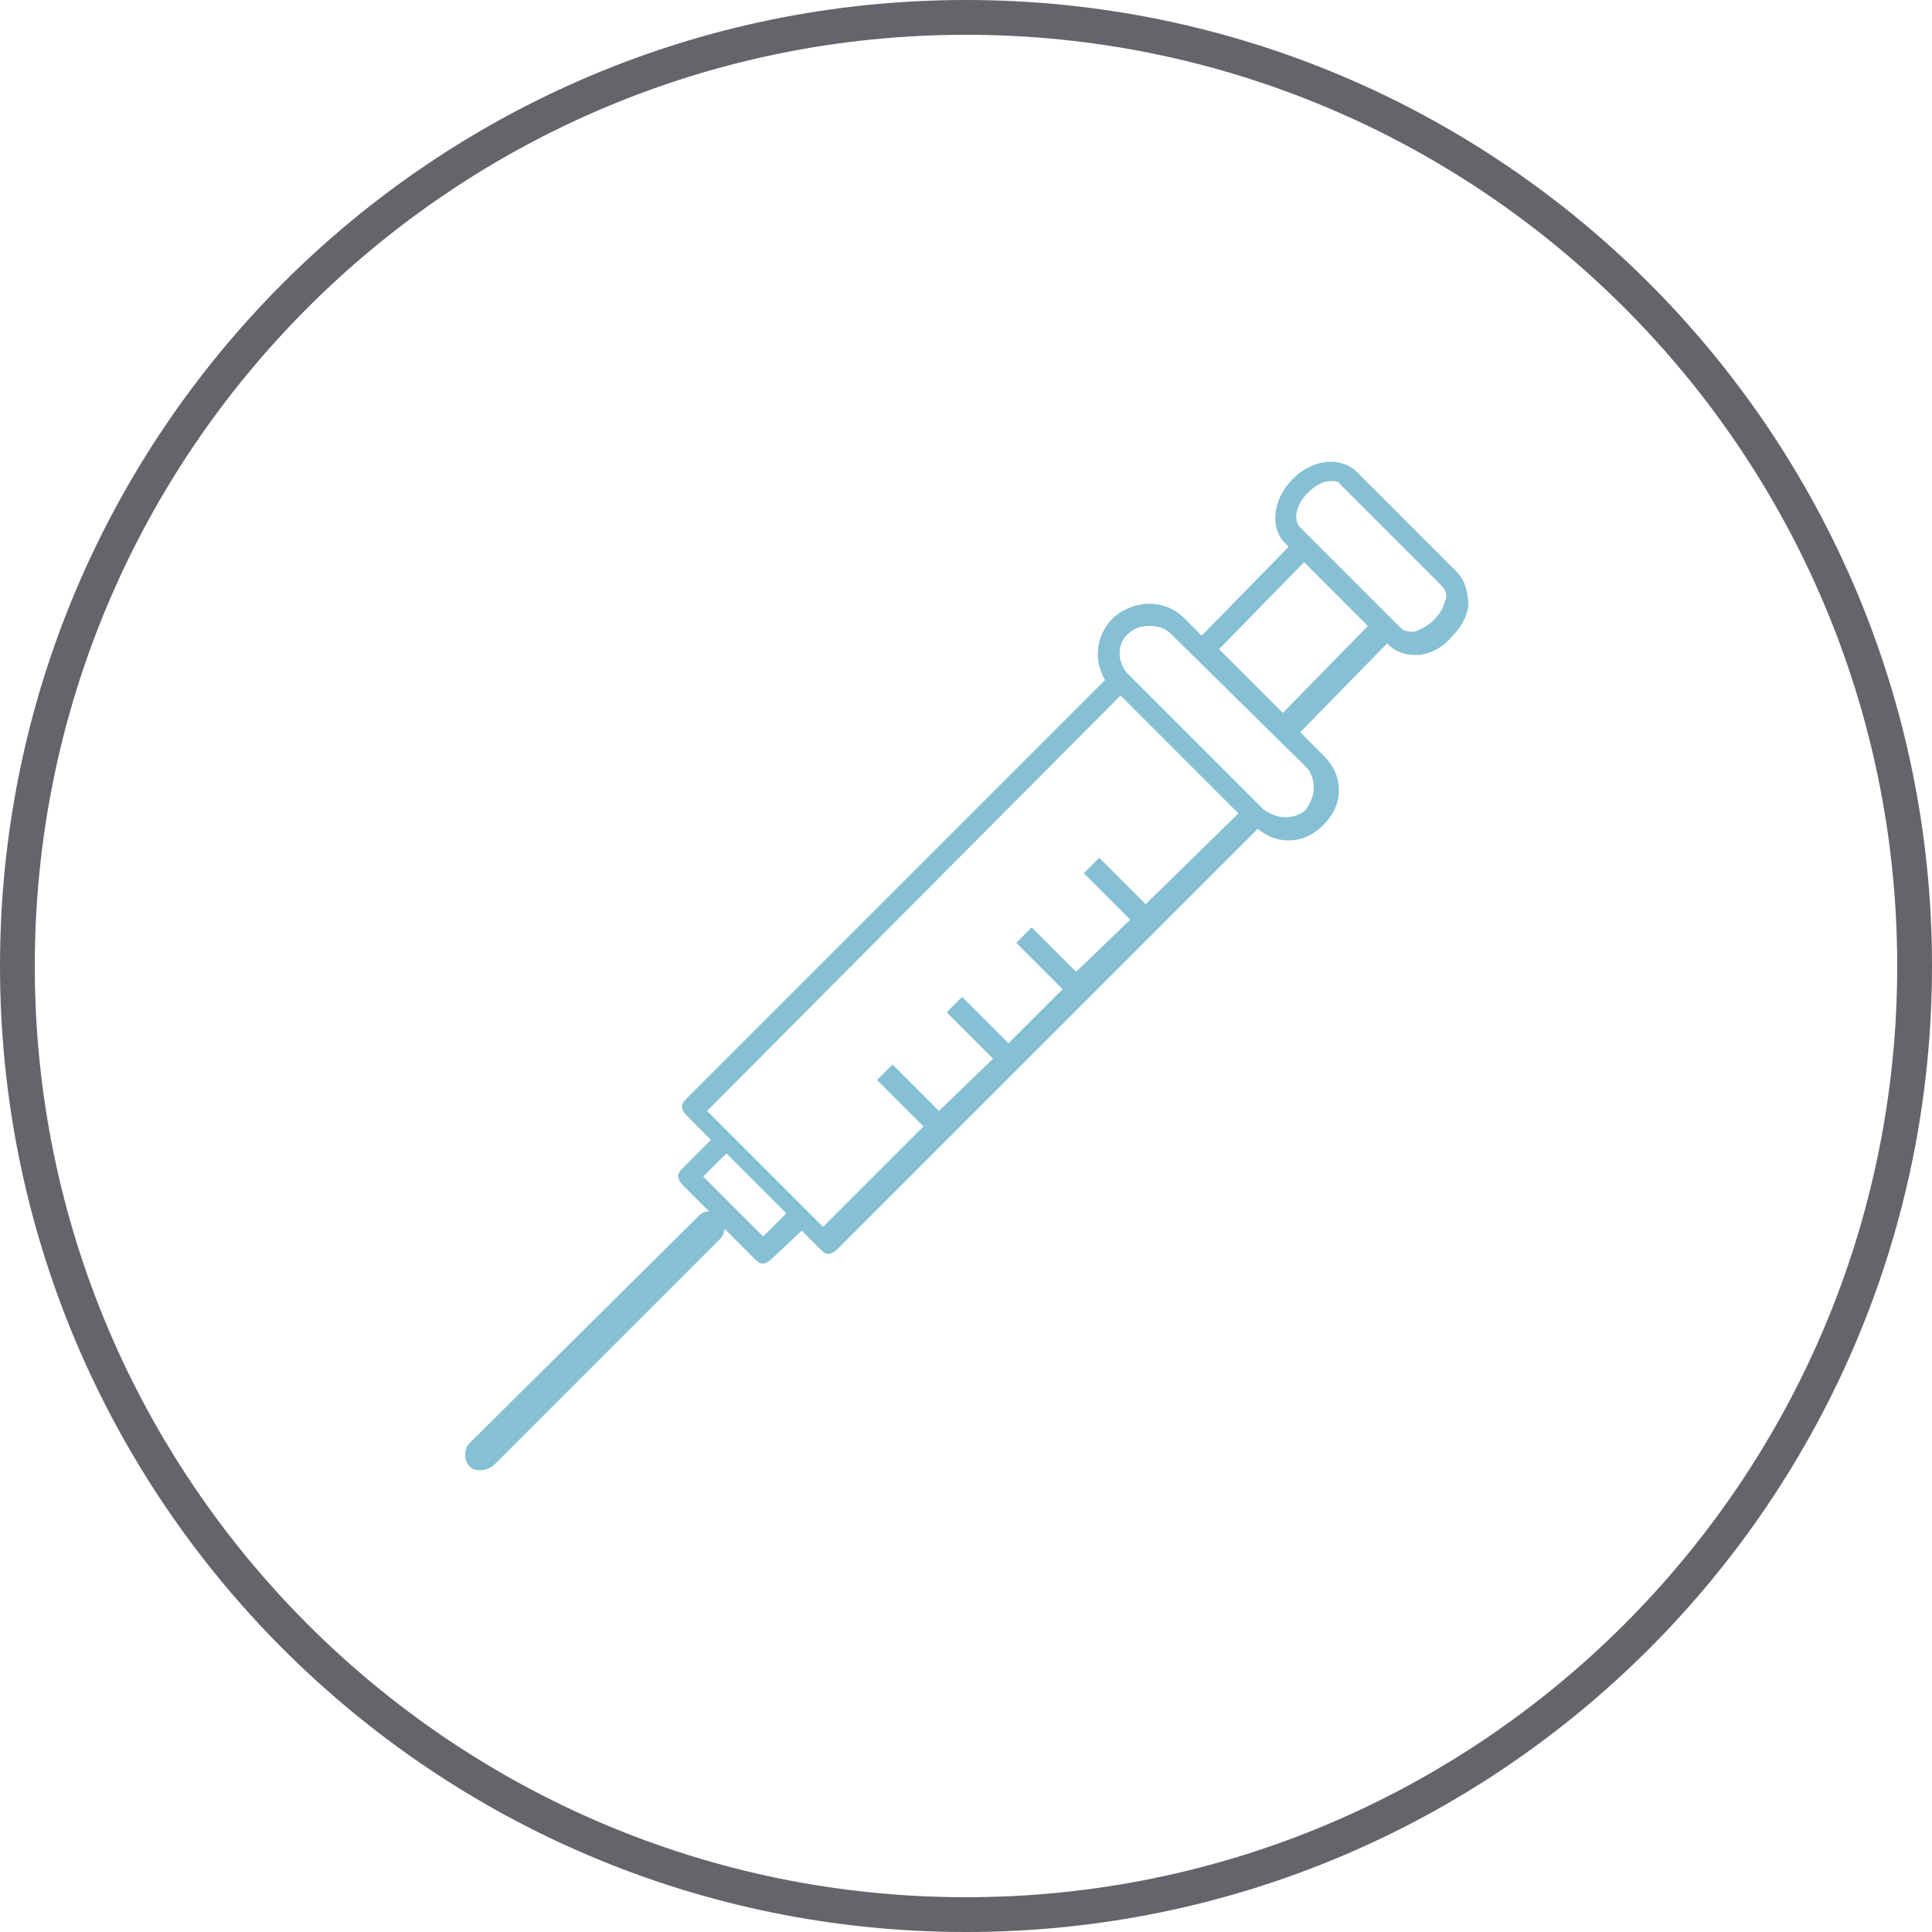 <?xml version="1.0" encoding="utf-8"?>
<!-- Generator: Adobe Illustrator 24.1.1, SVG Export Plug-In . SVG Version: 6.00 Build 0)  -->
<svg version="1.1" id="Ebene_1" xmlns="http://www.w3.org/2000/svg" xmlns:xlink="http://www.w3.org/1999/xlink" x="0px" y="0px"
	 viewBox="0 0 100 100" width="100" height="100" style="enable-background:new 0 0 100 100;" xml:space="preserve">
<g>
	<path style="fill:#63656A;" d="M-5638.8,104.7c-27.6,0-50-22.4-50-50c0-27.6,22.4-50,50-50c27.6,0,50,22.4,50,50
		C-5588.8,82.3-5611.3,104.7-5638.8,104.7z M-5638.8,6.5c-26.6,0-48.2,21.6-48.2,48.2s21.6,48.2,48.2,48.2s48.2-21.6,48.2-48.2
		S-5612.3,6.5-5638.8,6.5z"/>
	<path style="fill:#86C0D4;" d="M-5609.3,63.4c0-5-3.9-9.1-8.7-9.1h-4.7c-7.1,0-12.8-5.5-12.8-12.2v-8.6c0-0.4-0.3-0.7-0.7-0.7h-7
		h-17.5c0,0-0.1,0-0.1,0c0,0-0.1,0-0.1,0c0,0,0,0-0.1,0c0,0-0.1,0-0.1,0.1c0,0,0,0,0,0c-0.1,0.1-0.1,0.1-0.2,0.2c0,0,0,0,0,0
		c0,0,0,0.1-0.1,0.1c0,0,0,0,0,0.1c0,0,0,0.1,0,0.1c0,0,0,0.1,0,0.1c0,0,0,0,0,0v5c0,0,0,0,0,0.1l0,7.7c0,0,0,0.1,0,0.1v15.3
		c0,0.1,0,0.2,0.1,0.3v3v4.8c0,1.2,1,2.1,2.1,2.1c1,0,1.9-0.8,2.1-1.8h0.4c0.2,1,1.1,1.8,2.1,1.8s1.9-0.8,2.1-1.8h0.4
		c0.2,1,1.1,1.8,2.1,1.8s1.9-0.8,2.1-1.8h0.4c0.2,1,1.1,1.8,2.1,1.8c1.2,0,2.1-1,2.1-2.1v-0.2c0,0,0-0.1,0-0.1v-3.6l6.7,1.4v2.5
		c0,1.2,1,2.1,2.1,2.1c1,0,1.9-0.8,2.1-1.8h0.4c0.2,1,1.1,1.8,2.1,1.8c1,0,1.9-0.8,2.1-1.8h0.4c0.2,1,1.1,1.8,2.1,1.8
		c1,0,1.9-0.8,2.1-1.8h0.4c0.2,1,1.1,1.8,2.1,1.8c1,0,1.9-0.8,2.1-1.8h0.5c0.2,1,1.1,1.8,2.1,1.8c1,0,1.9-0.8,2.1-1.8h0.5
		c0.2,1,1.1,1.8,2.1,1.8c1.2,0,2.1-1,2.1-2.1v-3V63.4C-5609.3,63.5-5609.3,63.5-5609.3,63.4C-5609.3,63.5-5609.3,63.4-5609.3,63.4z
		 M-5643.9,64.3c0,0-0.1,0-0.2,0h-15.9v-1.9h15.9l8.2,1.7c0,0,0.1,0,0.1,0h0h25v1.9h-24.9L-5643.9,64.3z M-5644.7,61h-15.3l0-14.2
		c1.5-0.7,3.2-1.1,4.8-1.1c5.8,0,10.4,4.5,10.4,9.9V61z M-5636.9,41.1h-4v1.4h4c0,1.3,0.3,2.6,0.7,3.8l-3.8,1.3l0.4,1.3l3.9-1.3
		c0.5,1,1,1.9,1.7,2.8l-2.9,3l1,1l2.8-2.9c0.8,0.8,1.7,1.5,2.7,2.1l-1.3,4l1.3,0.4l1.2-3.7c1.2,0.6,2.6,1,4,1.3v4h1.4v-3.8
		c0.4,0,0.7,0,1.1,0h4.7c3.8,0,6.9,3.1,7.2,7l-24.9,0l-7.7-1.6v-5.5c0-6.2-5.3-11.3-11.8-11.3c-1.7,0-3.3,0.3-4.8,1l0-6.1h11.7
		c2.9,0,5.3-2.2,5.7-5h5.7V41.1z M-5644,34.2c-0.3,2.1-2.1,3.6-4.3,3.6h-11.7l0-3.6H-5644z M-5644.7,69.4c0,0,0,0.1,0,0.1v0.3
		c0,0.4-0.3,0.7-0.7,0.7c-0.4,0-0.7-0.3-0.7-0.7v-0.3c0-0.4-0.3-0.7-0.7-0.7h-1.7c-0.4,0-0.7,0.3-0.7,0.7v0.3c0,0.4-0.3,0.7-0.7,0.7
		s-0.7-0.3-0.7-0.7v-0.3c0-0.4-0.3-0.7-0.7-0.7h-1.7c-0.4,0-0.7,0.3-0.7,0.7v0.3c0,0.4-0.3,0.7-0.7,0.7c-0.4,0-0.7-0.3-0.7-0.7v-0.3
		c0-0.4-0.3-0.7-0.7-0.7h-1.7c-0.4,0-0.7,0.3-0.7,0.7v0.3c0,0.4-0.3,0.7-0.7,0.7c-0.4,0-0.7-0.3-0.7-0.7v-4.1h15.2V69.4z
		 M-5610.7,69.8c0,0.4-0.3,0.7-0.7,0.7s-0.7-0.3-0.7-0.7v-0.3c0-0.4-0.3-0.7-0.7-0.7h-1.8c-0.4,0-0.7,0.3-0.7,0.7v0.3
		c0,0.4-0.3,0.7-0.7,0.7c-0.4,0-0.7-0.3-0.7-0.7v-0.3c0-0.4-0.3-0.7-0.7-0.7h-1.8c-0.4,0-0.7,0.3-0.7,0.7v0.3c0,0.4-0.3,0.7-0.7,0.7
		c-0.4,0-0.7-0.3-0.7-0.7v-0.3c0-0.4-0.3-0.7-0.7-0.7h-1.7c-0.4,0-0.7,0.3-0.7,0.7v0.3c0,0.4-0.3,0.7-0.7,0.7
		c-0.4,0-0.7-0.3-0.7-0.7v-0.3c0-0.4-0.3-0.7-0.7-0.7h-1.7c-0.4,0-0.7,0.3-0.7,0.7v0.3c0,0.4-0.3,0.7-0.7,0.7s-0.7-0.3-0.7-0.7v-0.3
		c0-0.4-0.3-0.7-0.7-0.7h-1.7c-0.4,0-0.7,0.3-0.7,0.7v0.3c0,0.4-0.3,0.7-0.7,0.7c-0.4,0-0.7-0.3-0.7-0.7v-2.3h24.6V69.8z"/>
</g>
<g>
	<path style="fill:#63656A;" d="M-4642.3,98.3c-27.6,0-50-22.4-50-50s22.4-50,50-50c27.6,0,50,22.4,50,50S-4614.8,98.3-4642.3,98.3z
		 M-4642.3,0.1c-26.6,0-48.2,21.6-48.2,48.2c0,26.6,21.6,48.2,48.2,48.2s48.2-21.6,48.2-48.2C-4594.1,21.7-4615.7,0.1-4642.3,0.1z"
		/>
	<path style="fill:#86C0D4;" d="M-4615.3,25.2l-3.9-3.9c-0.3-0.3-0.9-0.3-1.2,0l-4.6,4.6c-0.7,0.7-1,1.6-1,2.5
		c0,0.7,0.2,1.3,0.5,1.9l-8.7,8.7c-0.4-3.2-1-6.2-1.7-8.7c-1.6-5.5-3.8-8.4-6.4-8.4s-4.8,2.9-6.4,8.4c-1.4,4.9-2.2,11.4-2.2,17.9
		c0,2.4,0.1,4.8,0.3,7.1l-9.7,9.7c-0.6-0.3-1.2-0.5-1.9-0.5c-1,0-1.9,0.4-2.5,1l-4.6,4.6c-0.2,0.2-0.2,0.4-0.2,0.6
		c0,0.2,0.1,0.4,0.2,0.6l3.9,3.9c0.2,0.2,0.4,0.2,0.6,0.2c0.2,0,0.4-0.1,0.6-0.2l4.6-4.6c0.7-0.7,1-1.6,1-2.5c0-0.7-0.2-1.3-0.5-1.9
		l8.7-8.7c0.4,3.2,1,6.2,1.7,8.7c1.6,5.5,3.8,8.4,6.4,8.4s4.8-2.9,6.4-8.4c1.4-4.9,2.2-11.4,2.2-17.9c0-2.4-0.1-4.8-0.3-7.1l9.7-9.7
		c0.6,0.3,1.2,0.5,1.9,0.5c1,0,1.9-0.4,2.5-1l4.6-4.6c0.2-0.2,0.2-0.4,0.2-0.6C-4615.1,25.5-4615.2,25.3-4615.3,25.2z M-4617.1,25.8
		l-4,4c-0.4,0.4-0.8,0.6-1.4,0.6s-1-0.2-1.4-0.6c-0.4-0.4-0.6-0.8-0.6-1.4c0-0.5,0.2-1,0.6-1.4l4-4L-4617.1,25.8z M-4645.9,53.1
		l7.2-7.2V55c0,2-1.6,3.6-3.6,3.6c-2,0-3.6-1.6-3.6-3.6V53.1z M-4645.9,50.7v-9.1c0-2,1.6-3.6,3.6-3.6c2,0,3.6,1.6,3.6,3.6v1.9
		L-4645.9,50.7z M-4642.3,36.3c-2.9,0-5.3,2.4-5.3,5.3v10.8l-1.5,1.5c-0.1-1.8-0.2-3.7-0.2-5.6c0-6.9,0.8-13.2,2.3-17.9
		c1.3-4.2,3.1-6.7,4.7-6.7s3.4,2.5,4.7,6.7c0.9,2.9,1.5,6.3,1.9,10.2l-1.3,1.3v-0.2C-4637,38.7-4639.4,36.3-4642.3,36.3z
		 M-4647.6,54.7V55c0,2.9,2.4,5.3,5.3,5.3s5.3-2.4,5.3-5.3V44.2l1.5-1.5c0.1,1.8,0.2,3.7,0.2,5.6c0,6.9-0.8,13.2-2.3,17.9
		c-1.3,4.2-3.1,6.7-4.7,6.7s-3.4-2.5-4.7-6.7c-0.9-2.9-1.5-6.3-1.9-10.2L-4647.6,54.7z M-4660.2,68.1c0,0.5-0.2,1-0.6,1.4l-4,4
		l-2.7-2.7l4-4c0.4-0.4,0.8-0.6,1.4-0.6c0.5,0,1,0.2,1.4,0.6C-4660.4,67.1-4660.2,67.6-4660.2,68.1z"/>
</g>
<g>
	<path style="fill:#63656A;" d="M-3616.3,102.6c-27.6,0-50-22.4-50-50c0-27.6,22.4-50,50-50c27.6,0,50,22.4,50,50
		C-3566.3,80.2-3588.7,102.6-3616.3,102.6z M-3616.3,4.4c-26.6,0-48.2,21.6-48.2,48.2s21.6,48.2,48.2,48.2
		c26.6,0,48.2-21.6,48.2-48.2S-3589.7,4.4-3616.3,4.4z"/>
	<g>
		<path style="fill:#86C0D4;" d="M-3592.4,58.9v-7.2h-7.1v7.2h-1.8v-7.2h-1.9v-9.9h-3.1v-7.5h-1.3v7.5h-3.1v9.9h-1.9v8h-1.2v-4.4
			h-3.7v4.4h-1.2V36h-3.8v-4.7h-3.9v-3.9h-5.3v3.9h-3.9V36h-3.8v13h-4v26.4h0.7h4.6h18h8.7h8.7h12.6h0.7V58.9H-3592.4z
			 M-3598.2,53.1h4.4v5.8h-4.4V53.1z M-3609.4,43.2h4.9v8.5h-4.9V43.2z M-3616.2,56.7h1v3.1h-1V56.7z M-3630.3,28.7h2.6v2.6h-2.6
			V28.7z M-3634.2,32.6h10.4V36h-10.4V32.6z M-3641.9,50.3h2.6V74h-2.6V50.3z M-3638,74V48.9V37.3h2.5h13h2.5v22.4V74H-3638z
			 M-3618.7,61.1h1.2h3.7h1.2V74h-6V61.1z M-3611.3,74V59.8v-6.7h0.6h7.6h0.6v5.8V74H-3611.3z M-3601.2,74V60.3h1.8h7.1h1.8V74
			H-3601.2z"/>
		<rect x="-3599" y="63.4" style="fill:#86C0D4;" width="1.3" height="2"/>
		<rect x="-3594.2" y="63.4" style="fill:#86C0D4;" width="1.3" height="2"/>
		<rect x="-3599" y="68.9" style="fill:#86C0D4;" width="1.3" height="2"/>
		<rect x="-3594.2" y="68.9" style="fill:#86C0D4;" width="1.3" height="2"/>
		<rect x="-3634.5" y="40.8" style="fill:#86C0D4;" width="1.3" height="2"/>
		<rect x="-3629.6" y="40.8" style="fill:#86C0D4;" width="1.3" height="2"/>
		<rect x="-3624.8" y="40.8" style="fill:#86C0D4;" width="1.3" height="2"/>
		<rect x="-3634.5" y="46.4" style="fill:#86C0D4;" width="1.3" height="2"/>
		<rect x="-3629.6" y="46.4" style="fill:#86C0D4;" width="1.3" height="2"/>
		<rect x="-3624.8" y="46.4" style="fill:#86C0D4;" width="1.3" height="2"/>
		<rect x="-3634.5" y="51.9" style="fill:#86C0D4;" width="1.3" height="2"/>
		<rect x="-3629.6" y="51.9" style="fill:#86C0D4;" width="1.3" height="2"/>
		<rect x="-3624.8" y="51.9" style="fill:#86C0D4;" width="1.3" height="2"/>
		<rect x="-3634.5" y="57.5" style="fill:#86C0D4;" width="1.3" height="2"/>
		<rect x="-3629.6" y="57.5" style="fill:#86C0D4;" width="1.3" height="2"/>
		<rect x="-3624.8" y="57.5" style="fill:#86C0D4;" width="1.3" height="2"/>
		<rect x="-3634.5" y="63" style="fill:#86C0D4;" width="1.3" height="2"/>
		<rect x="-3629.6" y="63" style="fill:#86C0D4;" width="1.3" height="2"/>
		<rect x="-3624.8" y="63" style="fill:#86C0D4;" width="1.3" height="2"/>
		<rect x="-3634.5" y="68.6" style="fill:#86C0D4;" width="1.3" height="2"/>
		<rect x="-3629.6" y="68.6" style="fill:#86C0D4;" width="1.3" height="2"/>
		<rect x="-3624.8" y="68.6" style="fill:#86C0D4;" width="1.3" height="2"/>
	</g>
</g>
<g>
	<path style="fill:#63656A;" d="M-2717.6,103.6c-27.6,0-50-22.4-50-50s22.4-50,50-50c27.6,0,50,22.4,50,50S-2690,103.6-2717.6,103.6
		z M-2717.6,5.4c-26.6,0-48.2,21.6-48.2,48.2c0,26.6,21.6,48.2,48.2,48.2c26.6,0,48.2-21.6,48.2-48.2
		C-2669.4,27-2691,5.4-2717.6,5.4z"/>
	<path style="fill:#86C0D4;" d="M-2701.4,60.1c2.7-3.5,4.3-7.8,4.3-12.5c0-0.7,0-1.4-0.1-2.2c0-0.4-0.4-0.7-0.8-0.8
		c-0.4,0-0.8,0-1.2,0c-1.5,0-2.9,0.1-4.3,0.4c-0.1-2.4-0.8-4.8-2-6.9c-0.2-0.4-0.6-0.5-1-0.4c-2,0.6-3.8,1.5-5.4,2.8
		c-1.3-2.3-3-4.3-5.1-6c-0.3-0.3-0.8-0.3-1.1,0c-2.1,1.7-3.8,3.7-5.1,6c-1.6-1.2-3.4-2.2-5.4-2.8c-0.4-0.1-0.8,0.1-1,0.4
		c-1.2,2.2-1.8,4.5-2,6.9c-1.4-0.3-2.8-0.4-4.3-0.4c-0.4,0-0.8,0-1.2,0c-0.4,0-0.8,0.4-0.8,0.8c-0.1,0.7-0.1,1.4-0.1,2.2
		c0,4.7,1.6,9.1,4.3,12.5c-7.4,1-13.5,2.9-13.5,5.8c0,5.1,17.8,6.9,29.7,6.9c11.9,0,29.7-1.8,29.7-6.9
		C-2687.9,63-2694,61.1-2701.4,60.1L-2701.4,60.1z M-2698.9,46.4c0,0.4,0,0.8,0,1.2c0,9.6-7.1,17.5-16.6,18.6c4-4,6.3-9.4,6.3-15.1
		c0-0.7,0-1.3-0.1-2c3-1.8,6.4-2.7,10-2.7C-2699.1,46.3-2699,46.3-2698.9,46.4L-2698.9,46.4z M-2706.7,39.6c0.9,1.9,1.4,3.9,1.5,5.9
		c-1.5,0.4-2.9,1-4.3,1.8c-0.3-1.8-0.9-3.6-1.6-5.2C-2709.8,41-2708.3,40.1-2706.7,39.6L-2706.7,39.6z M-2717.6,36.3
		c4.3,3.7,6.7,9.1,6.7,14.8c0,5.7-2.4,11.1-6.7,14.8c-4.3-3.7-6.7-9.1-6.7-14.8C-2724.3,45.3-2721.9,40-2717.6,36.3L-2717.6,36.3z
		 M-2728.5,39.6c1.6,0.6,3.1,1.4,4.5,2.5c-0.8,1.6-1.3,3.4-1.6,5.2c-1.4-0.7-2.8-1.3-4.3-1.8C-2729.9,43.4-2729.4,41.4-2728.5,39.6
		L-2728.5,39.6z M-2736.3,46.4c3.7-0.1,7.3,0.9,10.3,2.7c-0.1,0.6-0.1,1.3-0.1,2c0,5.7,2.3,11.2,6.3,15.2
		c-9.5-1.1-16.6-9.1-16.6-18.6C-2736.4,47.2-2736.3,46.8-2736.3,46.4L-2736.3,46.4z M-2717.6,71.1c-17.1,0-28-3.1-28-5.2
		c0-1.4,4.8-3.2,13.1-4.3c3.2,3.4,7.7,5.8,12.7,6.3c0.7,0.1,1.4,0.1,2.2,0.1c0.7,0,1.4,0,2.2-0.1c5-0.5,9.5-2.8,12.7-6.3
		c8.2,1.1,13.1,2.9,13.1,4.3C-2689.7,68.1-2700.5,71.1-2717.6,71.1L-2717.6,71.1z"/>
</g>
<g>
	<path style="fill:#63656A;" d="M-1783.2,101.3c-27.6,0-50-22.4-50-50s22.4-50,50-50s50,22.4,50,50S-1755.6,101.3-1783.2,101.3z
		 M-1783.2,3.1c-26.6,0-48.2,21.6-48.2,48.2c0,26.6,21.6,48.2,48.2,48.2c26.6,0,48.2-21.6,48.2-48.2
		C-1735,24.7-1756.6,3.1-1783.2,3.1z"/>
	<g>
		<path style="fill:#86C0D4;" d="M-1764.5,25.3h-3.4h-30.5h-3.4c-1.5,0-2.8,1.3-2.8,2.8v46.4c0,1.5,1.3,2.8,2.8,2.8h3.4h30.5h3.4
			c1.5,0,2.8-1.3,2.8-2.8V28.1C-1761.7,26.5-1763,25.3-1764.5,25.3z M-1803.1,74.5V28.1c0-0.7,0.6-1.2,1.2-1.2h0.9
			c-0.2,0.4-0.3,0.8-0.3,1.2v46.4c0,0.4,0.1,0.9,0.3,1.2h-0.9C-1802.5,75.7-1803.1,75.2-1803.1,74.5z M-1798.4,75.7
			c-0.7,0-1.2-0.6-1.2-1.2V28.1c0-0.7,0.6-1.2,1.2-1.2h30.5c0.7,0,1.2,0.6,1.2,1.2v46.4c0,0.7-0.6,1.2-1.2,1.2H-1798.4z
			 M-1763.3,74.5c0,0.7-0.6,1.2-1.2,1.2h-0.9c0.2-0.4,0.3-0.8,0.3-1.2V28.1c0-0.4-0.1-0.9-0.3-1.2h0.9c0.7,0,1.2,0.6,1.2,1.2V74.5z"
			/>
		<path style="fill:#86C0D4;" d="M-1795.9,45.5c0,6.1,4.9,11,11,11c6.1,0,11-4.9,11-11c0-2.4-0.8-4.6-2.1-6.5c0,0,0-0.1-0.1-0.1
			c-2-2.7-5.2-4.5-8.8-4.5s-6.8,1.8-8.8,4.5c0,0,0,0.1-0.1,0.1C-1795.1,40.9-1795.9,43.1-1795.9,45.5z M-1776.9,50.5h-3.5
			c0.3-1.3,0.5-2.7,0.5-4.2h4.4C-1775.6,47.8-1776.1,49.3-1776.9,50.5z M-1784.9,55c-0.8,0-1.6-0.9-2.3-2.5
			c-0.1-0.1-0.1-0.3-0.2-0.4h4.9c-0.1,0.1-0.1,0.3-0.2,0.4C-1783.3,54-1784.1,55-1784.9,55z M-1787.8,50.5c-0.3-1.3-0.5-2.7-0.5-4.2
			h6.9c0,1.5-0.2,2.9-0.5,4.2H-1787.8z M-1794.3,46.3h4.4c0,1.5,0.2,2.9,0.5,4.2h-3.5C-1793.7,49.3-1794.2,47.8-1794.3,46.3z
			 M-1788.3,44.7c0.1-1.6,0.3-3.2,0.6-4.5h5.7c0.4,1.3,0.6,2.9,0.6,4.5H-1788.3z M-1779.9,44.7c0-1.6-0.2-3.2-0.6-4.5h3.4
			c0.9,1.3,1.4,2.9,1.6,4.5H-1779.9z M-1780.9,38.7c-0.3-0.8-0.6-1.6-1-2.2c1.4,0.4,2.6,1.2,3.6,2.2H-1780.9z M-1782.6,38.6
			c0,0,0,0.1,0,0.1h-4.7c0,0,0-0.1,0-0.1c0.7-1.6,1.5-2.5,2.3-2.5C-1784.1,36-1783.3,37-1782.6,38.6z M-1788.9,38.7h-2.6
			c1-1,2.2-1.7,3.6-2.2C-1788.2,37.1-1788.6,37.9-1788.9,38.7z M-1789.3,40.2c-0.3,1.3-0.5,2.9-0.6,4.5h-4.4
			c0.1-1.7,0.7-3.2,1.6-4.5H-1789.3z M-1791.7,52h2.8c0.3,1,0.7,1.8,1.1,2.5C-1789.4,54-1790.7,53.2-1791.7,52z M-1781.9,54.5
			c0.4-0.7,0.8-1.5,1.1-2.5h2.8C-1779.1,53.2-1780.4,54-1781.9,54.5z"/>
		<path style="fill:#86C0D4;" d="M-1772.4,61h-25c-0.4,0-0.8,0.3-0.8,0.8s0.3,0.8,0.8,0.8h25c0.4,0,0.8-0.3,0.8-0.8
			S-1772,61-1772.4,61z"/>
		<path style="fill:#86C0D4;" d="M-1776.4,64.1h-17c-0.4,0-0.8,0.3-0.8,0.8s0.3,0.8,0.8,0.8h17c0.4,0,0.8-0.3,0.8-0.8
			S-1776,64.1-1776.4,64.1z"/>
	</g>
</g>
<g>
	<path style="fill:#63656A;" d="M-892.6,97.9c-27.6,0-50-22.4-50-50c0-27.6,22.4-50,50-50s50,22.4,50,50
		C-842.6,75.5-865,97.9-892.6,97.9z M-892.6-0.3c-26.6,0-48.2,21.6-48.2,48.2s21.6,48.2,48.2,48.2c26.6,0,48.2-21.6,48.2-48.2
		S-866-0.3-892.6-0.3z"/>
	<path style="fill:#86C0D4;" d="M-886.3,72.1h-12.6c-0.5,0-0.9-0.4-0.9-0.9v-16h-16c-0.5,0-0.9-0.4-0.9-0.9V41.6
		c0-0.5,0.4-0.9,0.9-0.9h16v-16c0-0.5,0.4-0.9,0.9-0.9h12.6c0.5,0,0.9,0.4,0.9,0.9v16h16c0.5,0,0.9,0.4,0.9,0.9v12.6
		c0,0.5-0.4,0.9-0.9,0.9h-16v16C-885.3,71.6-885.7,72.1-886.3,72.1z M-898,70.2h10.8v-16c0-0.5,0.4-0.9,0.9-0.9h16V42.5h-16
		c-0.5,0-0.9-0.4-0.9-0.9v-16H-898v16c0,0.5-0.4,0.9-0.9,0.9h-16v10.8h16c0.5,0,0.9,0.4,0.9,0.9V70.2z"/>
</g>
<g>
	<path style="fill:#63656A;" d="M50,100C22.4,100,0,77.6,0,50C0,22.4,22.4,0,50,0s50,22.4,50,50C100,77.6,77.6,100,50,100z M50,1.8
		C23.4,1.8,1.8,23.4,1.8,50S23.4,98.2,50,98.2c26.6,0,48.2-21.6,48.2-48.2S76.6,1.8,50,1.8z"/>
	<path style="fill:#86C0D4;" d="M75.4,29.6l-5.2-5.2c-0.3-0.3-0.8-0.5-1.3-0.5c0,0,0,0,0,0c-0.7,0-1.4,0.3-2,0.9
		c-1,1-1.2,2.5-0.4,3.3l0.2,0.2l-4.5,4.6l-0.9-0.9c-1-1-2.6-1-3.7,0c-0.9,0.9-1,2.2-0.4,3.2L35.5,56.9c-0.1,0.1-0.2,0.2-0.2,0.4
		c0,0.1,0.1,0.3,0.2,0.4l1.3,1.3l-1.5,1.5c-0.1,0.1-0.2,0.2-0.2,0.4c0,0.1,0.1,0.3,0.2,0.4l1.4,1.4c-0.2,0-0.4,0.1-0.5,0.2
		L24.3,74.7c-0.3,0.3-0.3,0.9,0,1.2c0.2,0.2,0.4,0.2,0.6,0.2c0.2,0,0.4-0.1,0.6-0.2l11.8-11.8c0.1-0.1,0.2-0.3,0.2-0.5l1.6,1.6
		c0.1,0.1,0.2,0.2,0.4,0.2c0.1,0,0.3-0.1,0.4-0.2l1.6-1.5l1,1c0.1,0.1,0.2,0.2,0.4,0.2c0.1,0,0.3-0.1,0.4-0.2l21.8-21.8
		c0.5,0.4,1,0.6,1.6,0.6c0,0,0,0,0,0c0.7,0,1.3-0.3,1.8-0.8c0.5-0.5,0.8-1.1,0.8-1.8c0-0.7-0.3-1.3-0.8-1.8l-1.2-1.2l4.5-4.6
		l0.1,0.1c0.3,0.3,0.8,0.5,1.3,0.5c0.1,0,0.2,0,0.3,0c0.6-0.1,1.2-0.4,1.6-0.9c0.5-0.5,0.8-1,0.9-1.6C76,30.6,75.8,30,75.4,29.6z
		 M39.5,64l-3.1-3.1l1.2-1.2l3.1,3.1L39.5,64z M59.3,46.8l-2.4-2.4l-0.8,0.8l2.4,2.4l-2.8,2.7L53.4,48l-0.8,0.8l2.4,2.4l-2.8,2.8
		l-2.4-2.4l-0.8,0.8l2.4,2.4l-2.8,2.7l-2.4-2.4l-0.8,0.8l2.4,2.4l-5.2,5.2l-0.9-0.9c0,0,0,0,0,0l-3.9-3.9c0,0,0,0,0,0l-1.2-1.2
		L58,36l6.1,6.1L59.3,46.8z M67.6,39.7c0.3,0.3,0.4,0.7,0.4,1.1c0,0.4-0.2,0.8-0.4,1.1c0,0,0,0,0,0c-0.3,0.3-0.7,0.4-1.1,0.4
		c0,0,0,0,0,0c-0.4,0-0.8-0.2-1.1-0.4l-7-7c-0.6-0.6-0.6-1.6,0-2.1c0.3-0.3,0.7-0.4,1.1-0.4c0.4,0,0.8,0.1,1.1,0.4L67.6,39.7z
		 M66.4,36.9l-3.3-3.3l4.4-4.5l3.3,3.3L66.4,36.9z M74.8,31.1c-0.1,0.4-0.3,0.7-0.6,1c0,0,0,0,0,0c-0.3,0.3-0.7,0.5-1,0.6
		c-0.2,0-0.5,0-0.7-0.2l-5.2-5.2c-0.4-0.4-0.2-1.2,0.4-1.8c0.4-0.4,0.8-0.6,1.2-0.6c0,0,0,0,0,0c0.2,0,0.4,0,0.5,0.2l5.2,5.2
		C74.9,30.6,74.9,30.9,74.8,31.1z"/>
</g>
<g>
	<path style="fill:#63656A;" d="M948.6,89.3c-27.6,0-50-22.4-50-50c0-27.6,22.4-50,50-50s50,22.4,50,50
		C998.6,66.9,976.2,89.3,948.6,89.3z M948.6-8.9c-26.6,0-48.2,21.6-48.2,48.2s21.6,48.2,48.2,48.2c26.6,0,48.2-21.6,48.2-48.2
		S975.2-8.9,948.6-8.9z"/>
	<g>
		<path style="fill:#86C0D4;" d="M960.6,51.7c-0.4,0-0.7,0.3-0.7,0.7v2.4c0,2.3-1.8,4.1-4.1,4.1h-2.4c-0.4,0-0.7,0.3-0.7,0.7
			c0,0.4,0.3,0.7,0.7,0.7h2.4c3,0,5.5-2.5,5.5-5.5v-2.4C961.3,52,961,51.7,960.6,51.7z"/>
		<path style="fill:#86C0D4;" d="M947.4,51.7c-1.3-0.2-2.6,0.3-3.4,1.2l-1.9,1.6V39.2c0-2.4-1.9-4.3-4.3-4.3s-4.3,1.9-4.3,4.3v10.1
			h-3.3c-4.8,0-8.7,3.9-8.7,8.7v6.4c0,0.4,0.3,0.7,0.7,0.7s0.7-0.3,0.7-0.7V58c0-4,3.3-7.3,7.3-7.3h4c0.4,0,0.7-0.3,0.7-0.7V39.2
			c0-1.6,1.3-2.9,2.9-2.9s2.9,1.3,2.9,2.9V56c0,0.3,0.2,0.5,0.4,0.6c0.3,0.1,0.5,0.1,0.8-0.1l3.1-2.6c0,0,0.1-0.1,0.1-0.1
			c0.5-0.6,1.4-0.9,2.2-0.8c0.8,0.1,1.5,0.7,1.8,1.5c0.3,0.8,0.1,1.6-0.4,2.3l-6,7.2c-0.3,0.3-0.2,0.8,0.1,1
			c0.1,0.1,0.3,0.2,0.5,0.2c0.2,0,0.4-0.1,0.5-0.3l6-7.2c0.8-1,1.1-2.4,0.6-3.7C949.8,52.8,948.7,51.9,947.4,51.7z"/>
		<path style="fill:#86C0D4;" d="M967.6,59.6c-1-1-1.5-2.2-1.5-3.6v-5c0-0.2-0.1-0.4-0.2-0.5l-4.1-4.1c-0.4-0.4-0.6-1.1-0.5-1.6
			c0.2-0.6,0.6-1.1,1.2-1.2c0.6-0.2,1.2,0,1.7,0.5l3.6,3.6c0.3,0.3,0.7,0.3,1,0c0.3-0.3,0.3-0.7,0-1l-3.6-3.6
			c-0.8-0.8-1.9-1.1-3-0.9c-1.1,0.3-1.9,1.1-2.2,2.2c-0.3,1.1,0,2.3,0.8,3l3.9,3.9V56c0,1.7,0.7,3.4,1.9,4.6l4.3,4.3
			c0.1,0.1,0.3,0.2,0.5,0.2c0.2,0,0.4-0.1,0.5-0.2c0.3-0.3,0.3-0.7,0-1L967.6,59.6z"/>
		<path style="fill:#86C0D4;" d="M975.6,55.5l-0.7-0.7c-1-0.9-1.5-2.3-1.5-3.6v-4.8c0-1.7-0.7-3.4-1.9-4.6l-10.1-10.1V21.1
			c0-3-2.5-5.5-5.5-5.5h-4.1v-1.7c0-1.7-1.4-3.1-3.1-3.1h-1.5c-1-1.5-2.7-2.4-4.6-2.4c-1.8,0-3.5,0.9-4.6,2.4h-1.5
			c-1.7,0-3.1,1.4-3.1,3.1v1.7h-4.1c-3,0-5.5,2.5-5.5,5.5v24.1c0,0.4,0.3,0.7,0.7,0.7c0.4,0,0.7-0.3,0.7-0.7V21.1
			c0-2.3,1.8-4.1,4.1-4.1h4.1v1.7c0,1.7,1.4,3.1,3.1,3.1h12c1.7,0,3.1-1.4,3.1-3.1V17h4.1c2.3,0,4.1,1.8,4.1,4.1V38
			c0,0.4,0.3,0.7,0.7,0.7c0.4,0,0.7-0.3,0.7-0.7v-4.3l9.1,9.1c1,1,1.5,2.2,1.5,3.6v4.8c0,1.7,0.7,3.4,1.9,4.6l0.7,0.7
			c0.1,0.1,0.3,0.2,0.5,0.2c0.2,0,0.4-0.1,0.5-0.2C975.8,56.2,975.8,55.8,975.6,55.5z M950.3,18.7c0,0.9-0.8,1.7-1.7,1.7h-12
			c-0.9,0-1.7-0.8-1.7-1.7v-4.8c0-0.9,0.8-1.7,1.7-1.7h1.8c0.3,0,0.5-0.1,0.6-0.4c0.7-1.3,2.1-2.1,3.6-2.1c1.5,0,2.8,0.8,3.6,2.1
			c0.1,0.2,0.4,0.4,0.6,0.4h1.8c0.9,0,1.7,0.8,1.7,1.7V18.7z"/>
	</g>
</g>
<g>
	<path style="fill:#63656A;" d="M943.8,736.4c-27.6,0-50-22.4-50-50s22.4-50,50-50s50,22.4,50,50S971.3,736.4,943.8,736.4z
		 M943.8,638.2c-26.6,0-48.2,21.6-48.2,48.2c0,26.6,21.6,48.2,48.2,48.2c26.6,0,48.2-21.6,48.2-48.2
		C992,659.8,970.4,638.2,943.8,638.2z"/>
	<g>
		<path style="fill:#86C0D4;" d="M969.1,665.1c0-0.4-0.4-0.7-0.8-0.6c-0.1,0-6.6,0.5-13-1.3c-6.7-1.9-10.5-4.1-11-4.4
			c-0.1-0.1-0.3-0.1-0.4-0.1c0,0,0,0,0,0c-0.2,0-0.3,0.1-0.4,0.1c-0.5,0.3-4.3,2.5-11,4.4c-6.4,1.8-13,1.3-13,1.3
			c-0.4,0-0.7,0.3-0.8,0.6c-0.1,0.6-1.6,14,1.6,24.8c3.3,10.8,9.5,16.9,14.1,20c5,3.4,9.2,4.2,9.4,4.3c0,0,0.1,0,0.1,0s0.1,0,0.1,0
			c0.2,0,4.4-0.9,9.4-4.3c4.6-3.1,10.8-9.1,14.1-20C970.7,679.1,969.1,665.7,969.1,665.1z M966,689.5c-3.2,10.4-9.1,16.2-13.5,19.2
			c-4.3,2.9-8,3.9-8.8,4c-0.8-0.2-4.5-1.1-8.8-4c-4.4-3-10.3-8.8-13.5-19.2c-2.8-9.1-1.9-20.6-1.7-23.5c1.9,0.1,7.3,0.1,12.8-1.4
			c6.2-1.7,9.9-3.7,11.1-4.4c1.2,0.7,4.9,2.6,11.1,4.4c5.5,1.5,10.9,1.5,12.8,1.4C968,668.9,968.8,680.3,966,689.5z"/>
		<path style="fill:#86C0D4;" d="M959.1,676.2c-1.9,0-3.4,1.3-3.8,3.1h-7.6l-2.3-7.2c1.1-0.7,1.9-1.9,1.9-3.3c0-2.1-1.7-3.8-3.8-3.8
			s-3.8,1.7-3.8,3.8c0,1.5,0.8,2.7,2,3.4l-2.3,7.1h-7.6c-0.3-1.8-1.9-3.1-3.8-3.1c-2.1,0-3.8,1.7-3.8,3.8c0,2.1,1.7,3.8,3.8,3.8
			c1,0,1.9-0.4,2.6-1l6.1,4.5l-2.3,7.2c-0.2,0-0.3,0-0.5,0c-2.1,0-3.8,1.7-3.8,3.8s1.7,3.8,3.8,3.8c2.1,0,3.8-1.7,3.8-3.8
			c0-0.6-0.1-1.1-0.3-1.6l6.2-4.5l6.1,4.4c-0.2,0.5-0.4,1.1-0.4,1.6c0,2.1,1.7,3.8,3.8,3.8c2.1,0,3.8-1.7,3.8-3.8s-1.7-3.8-3.8-3.8
			c-0.1,0-0.3,0-0.4,0l-2.3-7.2l6.1-4.5c0.7,0.6,1.6,1,2.6,1c2.1,0,3.8-1.7,3.8-3.8C963,677.9,961.3,676.2,959.1,676.2z
			 M943.5,666.5c1.3,0,2.4,1.1,2.4,2.4c0,1-0.6,1.8-1.5,2.2c0,0,0,0-0.1,0c0,0-0.1,0-0.1,0.1c-0.2,0.1-0.5,0.1-0.7,0.1
			c-0.2,0-0.4,0-0.6-0.1c0,0,0,0,0,0c0,0-0.1,0-0.1,0c-0.9-0.3-1.6-1.2-1.6-2.2C941.1,667.5,942.2,666.5,943.5,666.5z M928.1,682.4
			c-1.3,0-2.4-1.1-2.4-2.4s1.1-2.4,2.4-2.4s2.4,1.1,2.4,2.4S929.4,682.4,928.1,682.4z M934,700.7c-1.3,0-2.4-1.1-2.4-2.4
			s1.1-2.4,2.4-2.4c1.3,0,2.4,1.1,2.4,2.4S935.3,700.7,934,700.7z M955.5,698.3c0,1.3-1.1,2.4-2.4,2.4c-1.3,0-2.4-1.1-2.4-2.4
			s1.1-2.4,2.4-2.4C954.4,695.9,955.5,697,955.5,698.3z M948.9,687.2l2.5,7.7c-0.3,0.2-0.5,0.3-0.8,0.6l-6.5-4.7
			c-0.3-0.2-0.6-0.2-0.9,0l-6.6,4.8c-0.2-0.2-0.5-0.4-0.7-0.6l2.5-7.7c0.1-0.3,0-0.6-0.3-0.8l-6.6-4.8c0.1-0.3,0.2-0.6,0.3-0.9h8.1
			c0.3,0,0.6-0.2,0.7-0.5l2.5-7.6c0.1,0,0.3,0,0.4,0c0.2,0,0.4,0,0.6-0.1l2.5,7.6c0.1,0.3,0.4,0.5,0.7,0.5h8.1
			c0.1,0.3,0.2,0.6,0.3,0.9l-6.6,4.8C948.9,686.6,948.8,686.9,948.9,687.2z M959.1,682.4c-1.2,0-2.3-1-2.4-2.2c0-0.1,0-0.1,0-0.2
			c0-0.1,0-0.1,0-0.2c0.1-1.2,1.1-2.2,2.4-2.2c1.3,0,2.4,1.1,2.4,2.4S960.4,682.4,959.1,682.4z"/>
	</g>
</g>
<g>
	<path style="fill:#63656A;" d="M53.5,728.8c-27.6,0-50-22.4-50-50s22.4-50,50-50s50,22.4,50,50S81.1,728.8,53.5,728.8z M53.5,630.6
		c-26.6,0-48.2,21.6-48.2,48.2C5.3,705.3,27,727,53.5,727c26.6,0,48.2-21.6,48.2-48.2C101.7,652.2,80.1,630.6,53.5,630.6z"/>
	<g>
		<path style="fill:#86C0D4;" d="M27.5,701c-0.1-0.3-0.4-0.3-0.6-0.3c-0.4-0.1-0.6-0.2-0.5-0.7c0.1-0.9,0.1-1,1-0.7
			c0.1,0,0.3,0.1,0.5,0.1c0.6,0.2,1.1,0.7,1.6,1.1c1.1,1,2.1,1,3.1,0c1.3-1.2,2.7-1.7,4.4-1.1c0.5,0.2,0.9,0.5,1.3,0.9
			c1.2,1.2,2.4,1.2,3.7-0.1c1.1-1.1,2.5-1.3,4-0.8c0.6,0.2,1,0.6,1.4,1c1.1,1.1,2.1,1.1,3.3,0.1c1.2-1.2,2.6-1.7,4.3-1
			c0.5,0.2,0.9,0.5,1.3,0.9c1.3,1.2,2.2,1.3,3.6,0c0.8-0.7,1.6-1.2,2.7-1.2c1,0,1.9,0.3,2.6,1c0.4,0.4,0.8,0.8,1.5,1
			c0.6,0.2,1.2,0,1.7-0.3c0.3-0.2,0.6-0.5,0.9-0.7c1.5-1.2,3.4-1.3,4.8,0c1.7,1.6,2.8,1.4,4.2,0c0.5-0.6,1.3-0.9,2.1-0.9
			c0.3,0,0.6,0,0.6,0.4c-0.1,0.4,0.3,1.1-0.4,1.2c-0.8,0.1-1.3,0.6-1.8,1.1c-1.5,1.3-3.3,1.4-4.9,0.1c-0.3-0.2-0.5-0.5-0.8-0.7
			c-0.8-0.7-1.9-0.7-2.7,0c-0.4,0.4-0.8,0.8-1.3,1c-0.2,0.1-0.4,0.1-0.6,0.3l0,0c-0.3,0.2-0.6,0.1-0.8,0.2c-1.3,0.2-2.3-0.3-3.1-1.2
			c-1.3-1.2-2.2-1.2-3.5,0c-1.8,1.6-3.7,1.6-5.5,0c-1.3-1.2-2.2-1.2-3.5,0c-0.7,0.7-1.5,1.2-2.5,1.2c-1.1,0.1-1.9-0.3-2.7-1
			c-0.2-0.1-0.3-0.3-0.5-0.5c-1.1-0.9-2.1-0.9-3.1,0.1c-0.7,0.6-1.4,1.2-2.3,1.3c-1.1,0.2-2.1-0.1-3-0.8c-0.2-0.2-0.5-0.4-0.7-0.6
			c-0.9-0.8-2-0.8-2.9,0c-0.8,0.7-1.6,1.4-2.8,1.5c-1.1,0-1.9-0.3-2.7-1C28.1,701.5,27.8,701.3,27.5,701z"/>
		<path style="fill:#86C0D4;" d="M67.4,702.8c0.2-0.3,0.5-0.3,0.8-0.2C68,702.9,67.7,702.8,67.4,702.8z"/>
		<path style="fill:#86C0D4;" d="M68.2,702.5c0.1-0.2,0.3-0.3,0.6-0.3C68.6,702.5,68.5,702.6,68.2,702.5z"/>
		<path style="fill:#86C0D4;" d="M80.6,694.6c0-0.4-0.3-0.4-0.6-0.4c-0.9,0.1-1.6,0.5-2.3,1.1c-0.6,0.6-1.2,1-2.1,0.9
			c-0.7-0.1-1.1-0.6-1.6-1c-1.6-1.4-3.6-1.4-5.2,0.1c-0.4,0.3-0.7,0.7-1.2,0.9c-0.1,0.1-0.3,0.1-0.4,0c-0.2-0.2,0.1-0.3,0.2-0.4
			c0.9-1.3,1.8-2.6,2.6-3.9c1.9-3.1,3.6-6.4,4.5-10c0.2-0.4,0.2-0.8,0.3-1.2c0.1-0.7,0.1-1.4,0.2-2.2c0.1-0.7-0.2-1.1-0.8-1.3
			c-1.1-0.4-2.2-0.9-3.3-1.3c-0.5-0.2-0.6-0.4-0.6-0.9c0-2.2,0-4.4,0-6.6c0-0.9-0.2-1.2-1.2-1.2c-1.7,0-3.4,0-5.1,0
			c-0.5,0-0.6-0.2-0.6-0.6c0-1.2,0-2.4,0-3.6c0-0.9-0.2-1-1-1c-1.8,0-3.5,0-5.3,0c-0.5,0-0.7-0.1-0.7-0.7c0-1.8,0-3.6,0-5.5
			c0-0.8-0.3-1.1-1.1-1.1c-1.2,0-2.4,0-3.5,0c-0.9,0-1.2,0.3-1.2,1.2c0,1.8,0,3.5,0,5.3c0,0.6-0.2,0.7-0.7,0.7c-1.8,0-3.5,0-5.3,0
			c-0.7,0-1,0.2-1,1c0,1.2,0,2.5,0,3.7c0,0.5-0.1,0.6-0.6,0.6c-1.7,0-3.4,0-5.1,0c-0.9,0-1.1,0.2-1.1,1.1c0,2.2,0,4.5,0,6.7
			c0,0.4-0.1,0.7-0.5,0.8c-0.8,0.3-1.6,0.6-2.3,0.9c-0.6,0.3-1.5,0.3-1.9,1.1c-0.1,0.4-0.1,0.7-0.1,1.1c0.2,1.3,0.4,2.6,0.7,3.9
			c0,0.2,0,0.3,0.1,0.5c1.1,3.5,2.8,6.6,4.8,9.7c0.7,1.1,1.5,2.2,2.3,3.4c-0.7,0-1.1-0.4-1.5-0.7c-1.9-1.7-3.8-1.8-5.7,0
			c-1,1-2.3,1.1-3.4,0c-0.5-0.6-1.2-1.1-2-1.2c-0.8-0.1-1,0.3-0.9,1c0,0.3,0,0.4,0.3,0.4c0.3,0,0.6,0.1,0.8,0.4
			c0.2,0.1,0.3,0.3,0.5,0.4c2.2,1.9,3.6,1.9,5.8,0.1c1.3-1.1,2.2-1.1,3.3,0.1c1.5,1.6,4.1,1.6,5.6,0c1.2-1.2,2.2-1.2,3.5,0
			c0.5,0.5,1.1,0.9,1.8,1.1c1.5,0.3,2.8-0.2,3.9-1.2c1-1,2.1-1,3.1,0c0.3,0.2,0.5,0.5,0.8,0.7c1.3,0.9,3.2,0.9,4.4-0.2
			c1.6-1.5,2.5-1.8,4.3,0c1.3,1.2,3.3,1.2,4.7,0c0.3-0.3,0.6-0.5,0.9-0.8c0.8-0.6,1.6-0.6,2.4-0.1c0.3,0.2,0.5,0.4,0.8,0.6
			c1.7,1.4,3.7,1.4,5.3-0.1c0.5-0.4,1-0.8,1.6-0.9C81,695.6,80.6,695,80.6,694.6z M52.6,656.3C52.6,656.3,52.6,656.3,52.6,656.3
			c0.8,0,1.6-0.3,2.1,0.1c0.4,0.4,0.1,1.3,0.1,1.9c0,0.2,0,0.5,0,0.8c0,0.8,0,1.5,0,2.3c0,0.4-0.1,0.5-0.5,0.5c-0.6,0-1.2,0-1.8,0
			c-0.3,0-0.5-0.1-0.5-0.5c0-1.5,0-3.1,0-4.6C52.1,656.4,52.2,656.3,52.6,656.3z M45.2,666.5c0-0.8,0-1.6,0-2.5
			c0-0.4,0.1-0.6,0.6-0.6c5.1,0,10.3,0,15.4,0c0.5,0,0.6,0.1,0.6,0.6c0,0.8,0,1.6,0,2.5c0,0.5-0.2,0.6-0.7,0.6c-2.6,0-5.1,0-7.7,0
			c-2.5,0-5,0-7.6,0C45.3,667.2,45.1,667,45.2,666.5z M39.1,668.7c4.8,0,9.6,0,14.4,0c4.8,0,9.7,0,14.5,0c0.6,0,0.7,0.2,0.7,0.7
			c0,1.6,0,3.3,0,4.9c0,0.5,0,0.7-0.6,0.4c-2.7-1-5.3-2-8.1-2.8c-2-0.6-4-1.1-6-1.3c-1.8-0.1-3.5,0.3-5.2,0.8
			c-3.3,0.9-6.6,2-9.8,3.3c-0.5,0.2-0.7,0.1-0.6-0.5c0-1.6,0-3.2,0-4.8C38.3,668.9,38.5,668.7,39.1,668.7z M65.9,695.2
			c-0.3,0.4-0.4,0.5-0.8,0.1c-1.7-1.5-3.6-1.4-5.2,0.1c-0.5,0.4-0.9,0.9-1.6,0.9c-0.8,0.1-1.5-0.3-2-0.9c-1.4-1.6-3.9-1.7-5.6,0.1
			c-0.4,0.5-1,0.8-1.7,0.8c-0.7,0-1.3-0.3-1.7-0.8c-1.4-1.6-3.9-1.8-5.5-0.1c-0.3,0.3-0.4,0.2-0.6-0.1c-2.8-4-5.5-8.2-6.9-12.9
			c-0.3-1.1-0.5-2.2-0.7-3.3c0-0.4,0.1-0.5,0.4-0.7c5.1-2.1,10.3-4.1,15.6-5.5c1.2-0.3,2.5-0.6,4.2-0.6c1.6,0.1,3.5,0.6,5.4,1.1
			c4.7,1.3,9.2,3.1,13.6,5c0.5,0.2,0.6,0.5,0.5,1c-0.5,3.7-2,7-3.9,10.3C68.4,691.5,67.1,693.3,65.9,695.2z"/>
		<path style="fill:#86C0D4;" d="M53.4,666.1c-0.1,0-0.3,0-0.4,0c-0.7,0.1-0.8-0.2-0.8-0.8c0-0.6,0.1-0.9,0.8-0.8
			c0.4,0.1,0.8,0,1.2,0c0.5,0,0.6,0.1,0.6,0.6c0,1,0,1-0.9,1C53.7,666.1,53.6,666.1,53.4,666.1z"/>
		<path style="fill:#86C0D4;" d="M48.8,666.1c-0.1,0-0.3,0-0.4,0c-0.6,0.1-0.8-0.1-0.8-0.8c0-0.7,0.2-0.9,0.9-0.8c0.3,0,0.5,0,0.8,0
			c0.6-0.1,0.9,0,0.9,0.8c0,0.6-0.2,0.9-0.8,0.8C49.2,666.1,49,666.1,48.8,666.1z"/>
		<path style="fill:#86C0D4;" d="M57.9,666.1c-0.1,0-0.2,0-0.3,0c-1,0-1.3-0.4-1-1.3c0.1-0.2,0.2-0.2,0.4-0.2c0.4,0,0.9,0,1.3,0
			c0.7-0.1,0.9,0.1,0.9,0.8c0,0.6-0.1,0.9-0.8,0.8C58.3,666.1,58.1,666.1,57.9,666.1z"/>
	</g>
</g>
<g>
	<path style="fill:#63656A;" d="M-873.6,755.3c-27.6,0-50-22.4-50-50s22.4-50,50-50s50,22.4,50,50S-846.1,755.3-873.6,755.3z
		 M-873.6,657.1c-26.6,0-48.2,21.6-48.2,48.2c0,26.6,21.6,48.2,48.2,48.2c26.6,0,48.2-21.6,48.2-48.2
		C-825.4,678.7-847.1,657.1-873.6,657.1z"/>
	<path style="fill:#86C0D4;" d="M-846.8,707.4c-0.2-0.3-0.4-0.6-0.7-0.2c-0.5,0.5-1,0.9-1.5,1.3c-0.3,0.3-0.4,0.3-0.5-0.1
		c-0.8-1.4-2.3-1.7-3.5-0.7c-0.8,0.6-1.6,1.3-2.4,1.9c-3.4,2.8-6.8,5.6-10.2,8.4c-0.3,0.3-0.6,0.5-1.1,0.5c-0.9,0-1.8,0-2.7,0
		c-0.4,0-0.6-0.1-0.6-0.5c0-4.4,0-8.8,0-13.2c0-0.4,0.1-0.5,0.5-0.6c1-0.2,1.8-0.8,2.5-1.6c0.2-0.3,0.3-0.5,0.7,0
		c2,2.4,5.3,2.4,7.3,0.1c0.3-0.4,0.5-0.4,0.8,0c1.3,1.6,3.5,2.1,5.4,1.4c1.4-0.6,2.3-1.6,2.8-3c0.5-1.3-0.1-2.3-0.8-3.3
		c-1.8-2.6-4.2-4.5-6.7-6.3c-3.6-2.4-7.4-4.4-11.4-6c-1-0.4-1.3-0.9-1.2-1.9c0.1-0.5-0.1-0.7-0.7-0.7c-0.6,0-0.7,0.2-0.7,0.7
		c0,1.4,0,1.4-1.2,1.9c-3.9,1.7-7.7,3.6-11.3,6.1c-2.9,2-5.5,4.2-7.3,7.2c-0.5,0.8-0.5,1.5-0.2,2.3c0.6,1.8,1.8,3,3.7,3.4
		c1.8,0.4,3.4-0.3,4.6-1.7c0.2-0.3,0.3-0.4,0.6,0c2.1,2.5,5.3,2.5,7.4,0c0.3-0.4,0.4-0.3,0.6,0c0.7,0.9,1.5,1.4,2.6,1.6
		c0.3,0.1,0.4,0.3,0.4,0.6c0,4.4,0,8.8,0,13.2c0,0.3-0.1,0.5-0.5,0.5c-0.8,0-1.7,0.1-2.5,0.1c-7.4,0-14.7,0-22.1,0
		c-1.4,0-2.3,1-2.3,2.4c0,0.2,0.2,0.5-0.1,0.7c-0.4,0.3-0.9,0.1-1.3,0.1c-0.4,0-0.6,0-0.6,0.5c0,0.5,0.2,0.5,0.6,0.5
		c1.2,0,2.4-0.1,3.5,0.2c0.5,0.1,0.6,0.3,0.6,0.7c0,1.3-0.1,2.5,0.1,3.8c0.2,0.3,0.5,0.3,0.8,0.3c15.1,0,30.1,0,45.2,0
		c0.4,0,0.7-0.1,0.9-0.5c0.2-0.4,0-0.7-0.3-1c-1-0.9-2-1.8-3-2.7c-1.9-1.8-3.8-3.5-5.7-5.2c-0.3-0.3-0.2-0.4,0-0.6
		c2.4-2,4.9-4,7.3-6.1c1.4-1.1,2.7-2.3,4.1-3.4C-846.1,707.8-846.7,707.6-846.8,707.4z M-859.6,700.9c-0.5,1.2-1.8,2.1-3.1,2.1
		c-1.3,0-2.6-0.9-3.1-2.1c-0.2-0.4-0.1-0.5,0.4-0.5c0.9,0,1.9,0,2.8,0c0.9,0,1.8,0,2.7,0C-859.6,700.4-859.4,700.4-859.6,700.9z
		 M-851.5,700.9c-0.6,1.3-1.7,2-3.1,2.1c-1.4,0-2.4-0.7-3.1-1.9c-0.2-0.5-0.2-0.7,0.4-0.7c0.9,0,1.8,0,2.7,0c0,0,0,0,0,0
		c0.9,0,1.8,0,2.7,0C-851.4,700.3-851.3,700.5-851.5,700.9z M-865.6,688.5c4.2,2,8.1,4.4,11.5,7.6c0.7,0.7,1.4,1.4,2,2.3
		c0.1,0.1,0.3,0.2,0.2,0.4c-0.1,0.2-0.3,0.1-0.4,0.1c-1.7,0.1-3.5,0.1-5.2,0.1c-0.3,0-0.6,0-0.7-0.4c-1.9-3.7-4.5-6.9-7.5-9.8
		c0,0-0.1-0.1-0.1-0.2C-865.9,688.4-865.8,688.4-865.6,688.5z M-869,687.8c3.6,3.2,6.8,6.8,9.2,11.2c-1.2,0-2.2,0-3.3,0
		c-0.8,0-1.6,0-2.5,0c-0.4,0-0.6-0.1-0.7-0.5c-0.4-1.5-0.8-3-1.3-4.5c-0.5-1.9-1.1-3.7-1.6-5.6C-869.2,688.1-869.4,687.9-869,687.8z
		 M-871.6,690.8c0.3-0.7,0.4-1.5,0.7-2.2c0-0.1,0.1-0.3,0.1-0.4c0,0,0.1,0,0.1,0c0.3,0.9,0.5,1.8,0.8,2.7c0.7,2.4,1.4,4.9,2.1,7.3
		c0.2,0.7,0.2,0.8-0.6,0.8c-1.6,0-3.2,0-4.9,0c-0.5,0-0.6,0-0.4-0.6c0.5-1.5,0.9-3.1,1.3-4.7C-872.1,692.7-871.8,691.8-871.6,690.8z
		 M-883.7,700.8c-0.4,1.2-1.8,2.3-3.3,2.2c-1.3-0.1-2.6-1-3-2.2c-0.1-0.4,0-0.4,0.3-0.4c1,0,1.9,0,2.9,0c0.9,0,1.9,0,2.8,0
		C-883.7,700.4-883.6,700.5-883.7,700.8z M-883.2,698.6c-0.2,0.3-0.3,0.4-0.6,0.4c-1.8,0-3.6,0-5.4,0c-0.1,0-0.3,0.1-0.4-0.1
		c-0.1-0.2,0.1-0.3,0.2-0.4c1.5-2.2,3.5-3.8,5.5-5.3c2.6-1.9,5.4-3.4,8.2-4.9c0.1-0.1,0.3-0.2,0.4,0.1c-2,1.8-3.8,4-5.4,6.2
		C-881.6,695.8-882.4,697.1-883.2,698.6z M-875.7,700.9c-0.4,1.2-1.8,2.2-3.2,2.2c-1.3,0-2.7-1-3.1-2.2c-0.1-0.4,0-0.4,0.3-0.4
		c1,0,1.9,0,2.9,0c0.9,0,1.8,0,2.7,0C-875.6,700.4-875.6,700.5-875.7,700.9z M-875,697.7c-0.1,0.3-0.2,0.6-0.3,0.9
		c0,0.2-0.2,0.4-0.4,0.4c-2,0-3.9,0-6,0c2.5-4.5,5.7-8,9.4-11.4c-0.1,1.1-0.5,1.9-0.7,2.8C-873.6,692.7-874.3,695.2-875,697.7z
		 M-873.9,700.9c-0.2-0.5,0-0.5,0.4-0.5c0.9,0,1.8,0,2.7,0c0.9,0,1.9,0,2.8,0c0.3,0,0.5,0,0.4,0.5c-0.5,1.2-1.8,2.2-3.1,2.2
		C-872.1,703-873.4,702.1-873.9,700.9z M-851.8,726.2c0,0,0,0.1,0,0.2c-0.4,0-0.7,0-1,0c-13.8,0-27.5,0-41.3,0c-0.7,0-1-0.1-0.9-0.9
		c0.1-0.5,0.1-1.1,0-1.6c-0.1-0.7,0.2-0.7,0.8-0.7c6.4,0,12.8,0,19.2,0c3.2,0,6.4,0,9.6,0c0.6,0,1.2-0.2,1.7-0.6
		c1.2-1.1,2.5-2.1,3.7-3.1c0.4-0.3,0.6-0.4,1,0C-856.6,721.7-854.2,723.9-851.8,726.2z M-851.1,710.1c-2.6,2.1-5.2,4.3-7.8,6.5
		c-1.9,1.6-3.8,3.1-5.6,4.7c-0.4,0.3-0.8,0.5-1.3,0.5c-1,0-2,0-2.9,0c-7.3,0.1-14.5,0-21.8,0.1c-1.8,0-3.7,0-5.5,0
		c-0.2,0-0.5,0-0.7-0.1c-0.5-0.1-0.7-0.4-0.7-0.9c0.1-0.5,0.3-0.7,0.8-0.8c0.9,0,1.8-0.1,2.7-0.1c5.8,0,11.5,0.1,17.3,0
		c3.4,0,6.8,0,10.2-0.1c0.4,0,0.7-0.1,1.1-0.4c4-3.3,8-6.6,11.9-9.8c0.4-0.3,0.8-0.7,1.2-1c0.4-0.3,0.9-0.3,1.3,0.1
		C-850.6,709.4-850.7,709.7-851.1,710.1z"/>
</g>
</svg>
